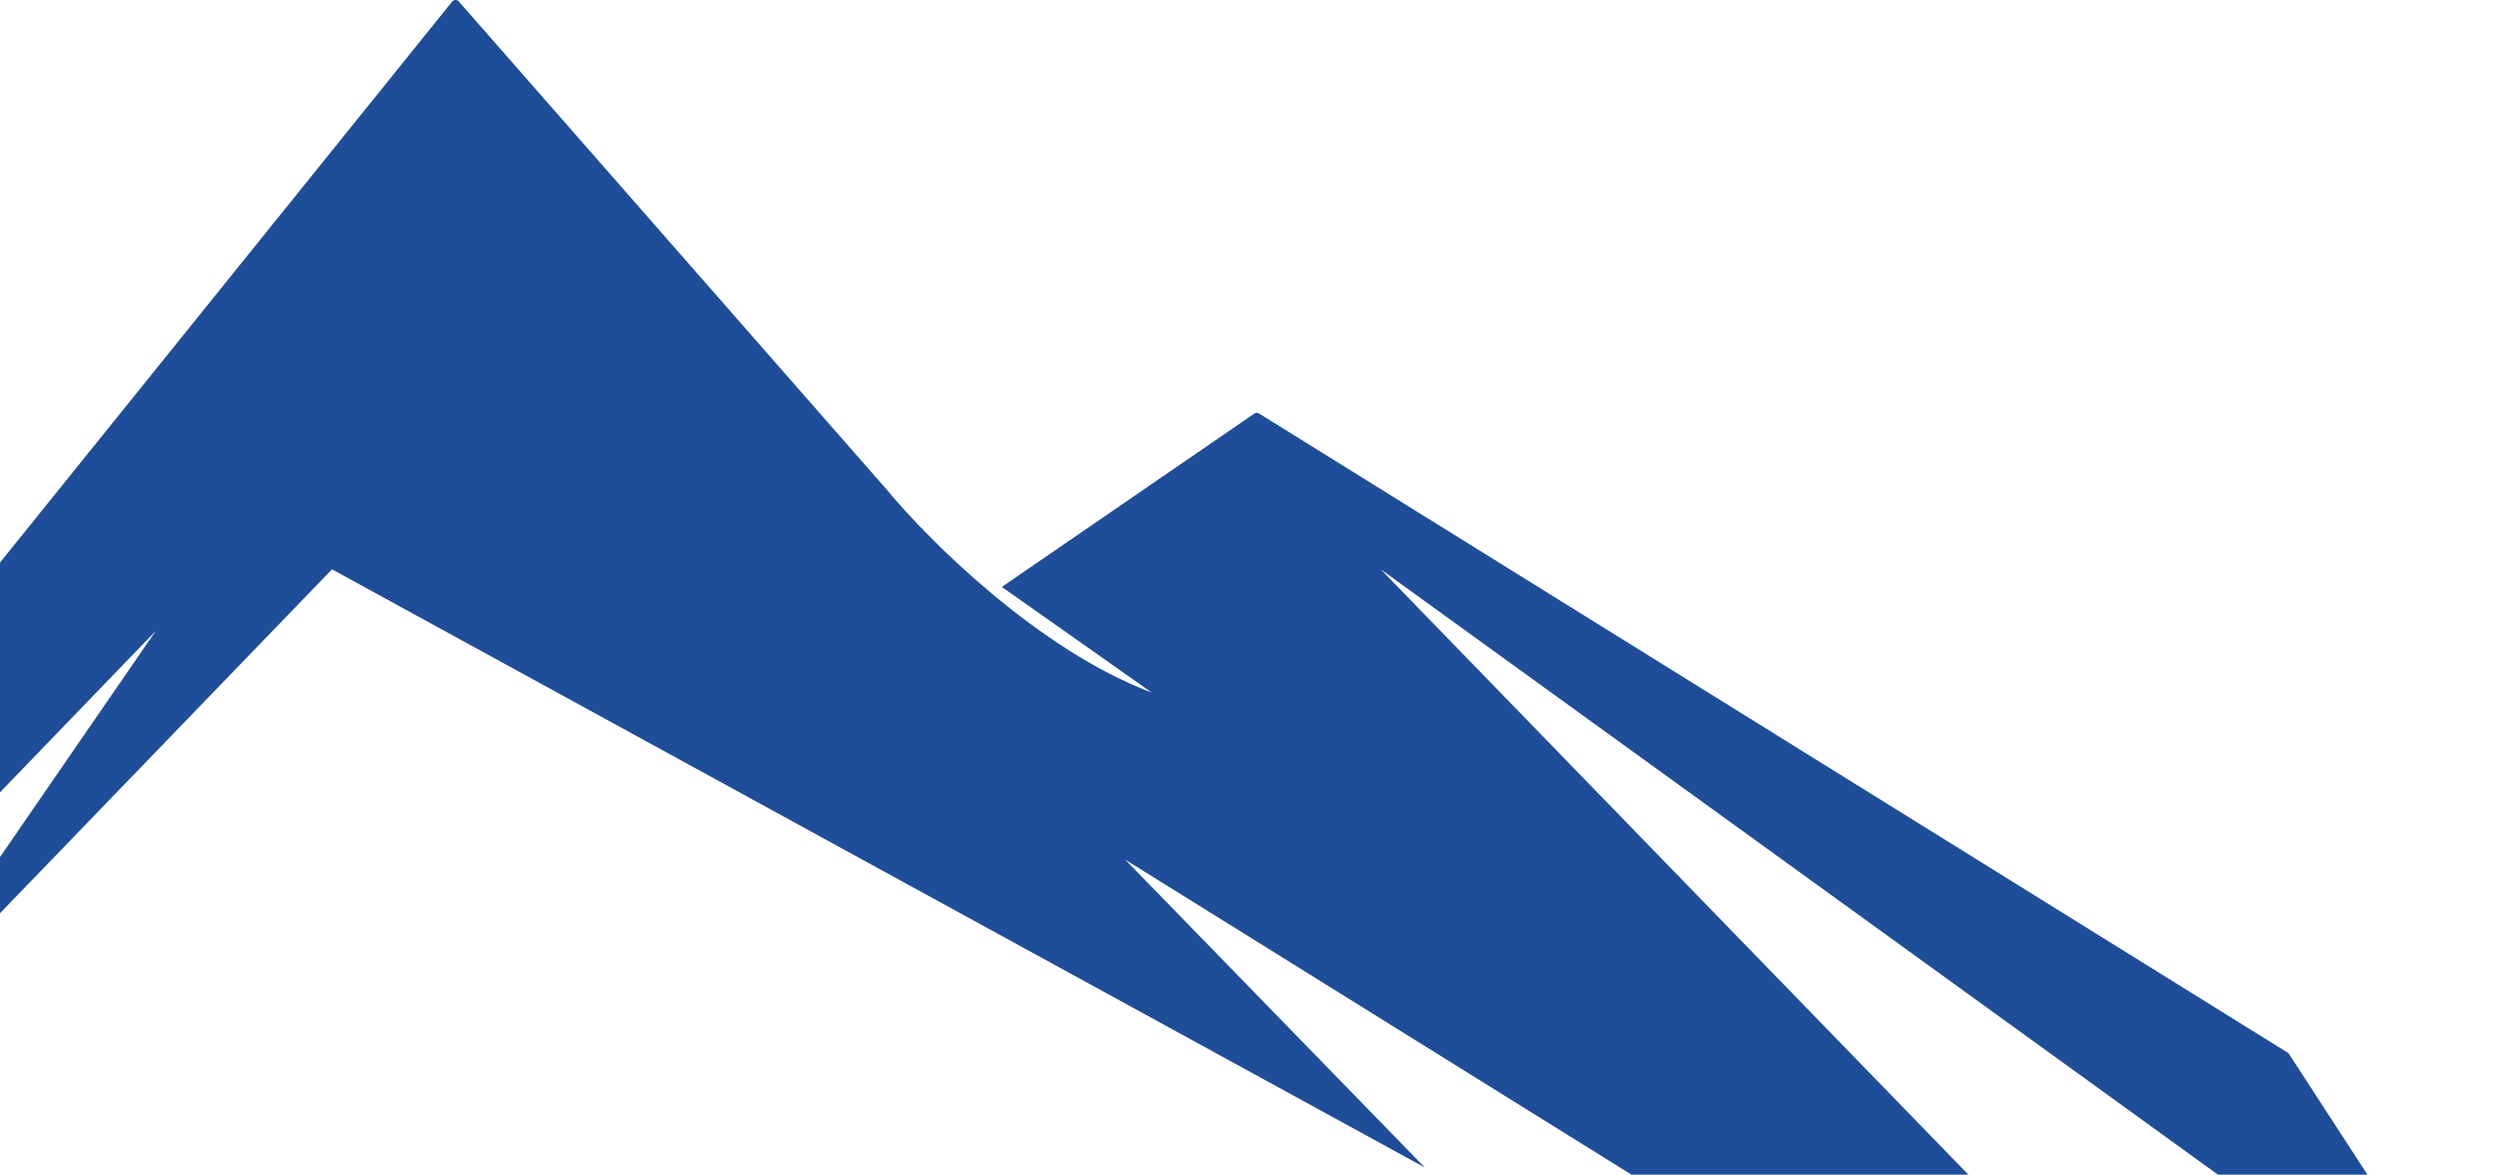 <?xml version="1.0" encoding="UTF-8"?> <svg xmlns="http://www.w3.org/2000/svg" width="564" height="265" viewBox="0 0 564 265" fill="none"><path d="M101.991 0.372L-110 263.39L-30.472 193.931L-68.248 249.498L35.139 142.333L-30.472 237.591L74.903 128.441L321.44 263.39L253.841 193.931L560.024 384.446L311.499 128.441L564 311.018L516.405 237.777C516.325 237.654 516.219 237.55 516.094 237.473L284.055 93.291C283.718 93.082 283.289 93.091 282.961 93.316L226.006 132.41L259.805 156.225C234.356 146.699 209.438 121.826 200.159 110.58L103.522 0.341C103.112 -0.126 102.381 -0.111 101.991 0.372Z" fill="#1E4E9A"></path></svg> 
